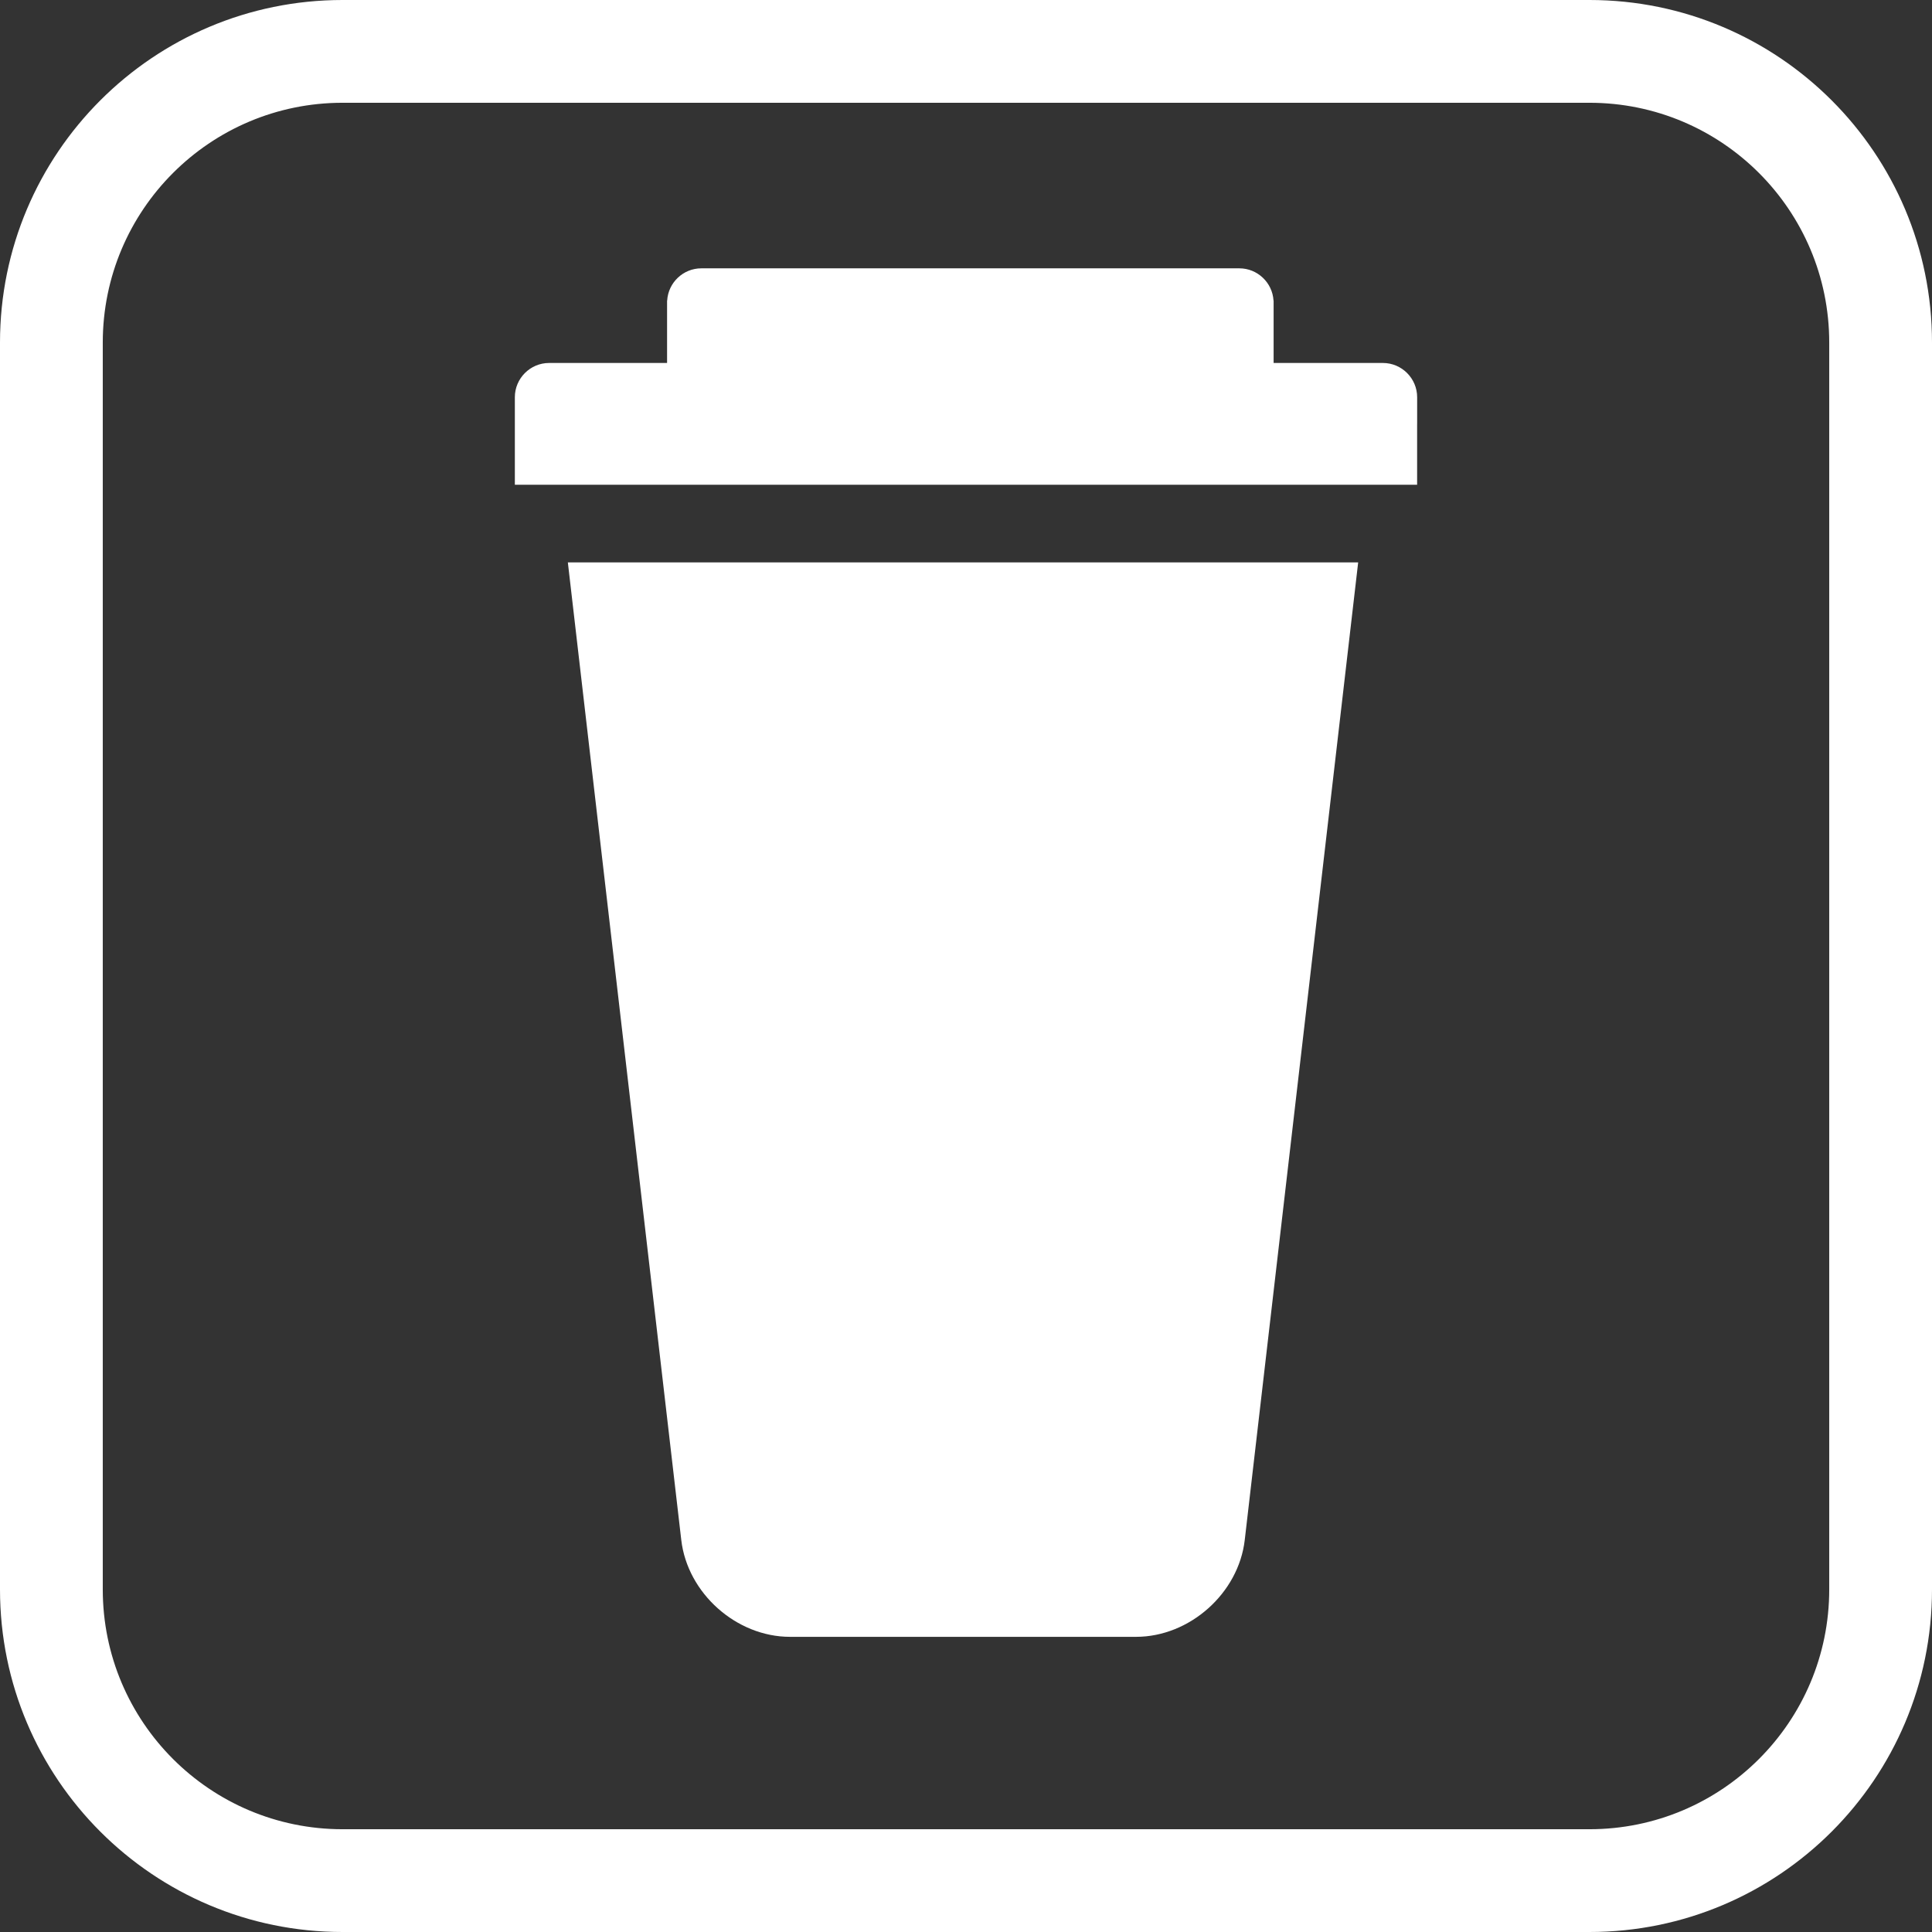 <svg xmlns="http://www.w3.org/2000/svg" width="72" height="72" viewBox="0 0 72 72" fill="none">
  <rect x="0" y="0" width="72" height="72" fill="#333333" stroke="none"/>
  <path fill-rule="evenodd" clip-rule="evenodd" d="M59.234 3.83H12.766C7.831 3.83 3.83 7.831 3.83 12.766V59.234C3.83 64.169 7.831 68.17 12.766 68.17H59.234C64.169 68.17 68.17 64.169 68.17 59.234V12.766C68.17 7.831 64.169 3.83 59.234 3.83ZM12.766 0C5.716 0 0 5.716 0 12.766V59.234C0 66.284 5.716 72 12.766 72H59.234C66.284 72 72 66.284 72 59.234V12.766C72 5.716 66.284 0 59.234 0H12.766Z" fill="white"/>
  <path d="M21.498 23.855L22.042 28.547L22.147 29.452L25.389 57.391C25.619 59.376 27.443 61 29.44 61H42.337C44.335 61 46.159 59.376 46.388 57.391L49.814 27.868L50.615 20.959H21.162L21.498 23.854V23.855Z" fill="white"/>
  <path d="M52.813 15.806V14.803C52.813 14.101 52.239 13.527 51.537 13.527H47.464V11.2H47.46C47.42 10.534 46.863 10 46.188 10H26.136C25.459 10 24.903 10.534 24.864 11.2H24.86V13.527H20.463C19.761 13.527 19.187 14.101 19.187 14.803V18.066H52.812V15.806H52.813Z" fill="white"/>
</svg>